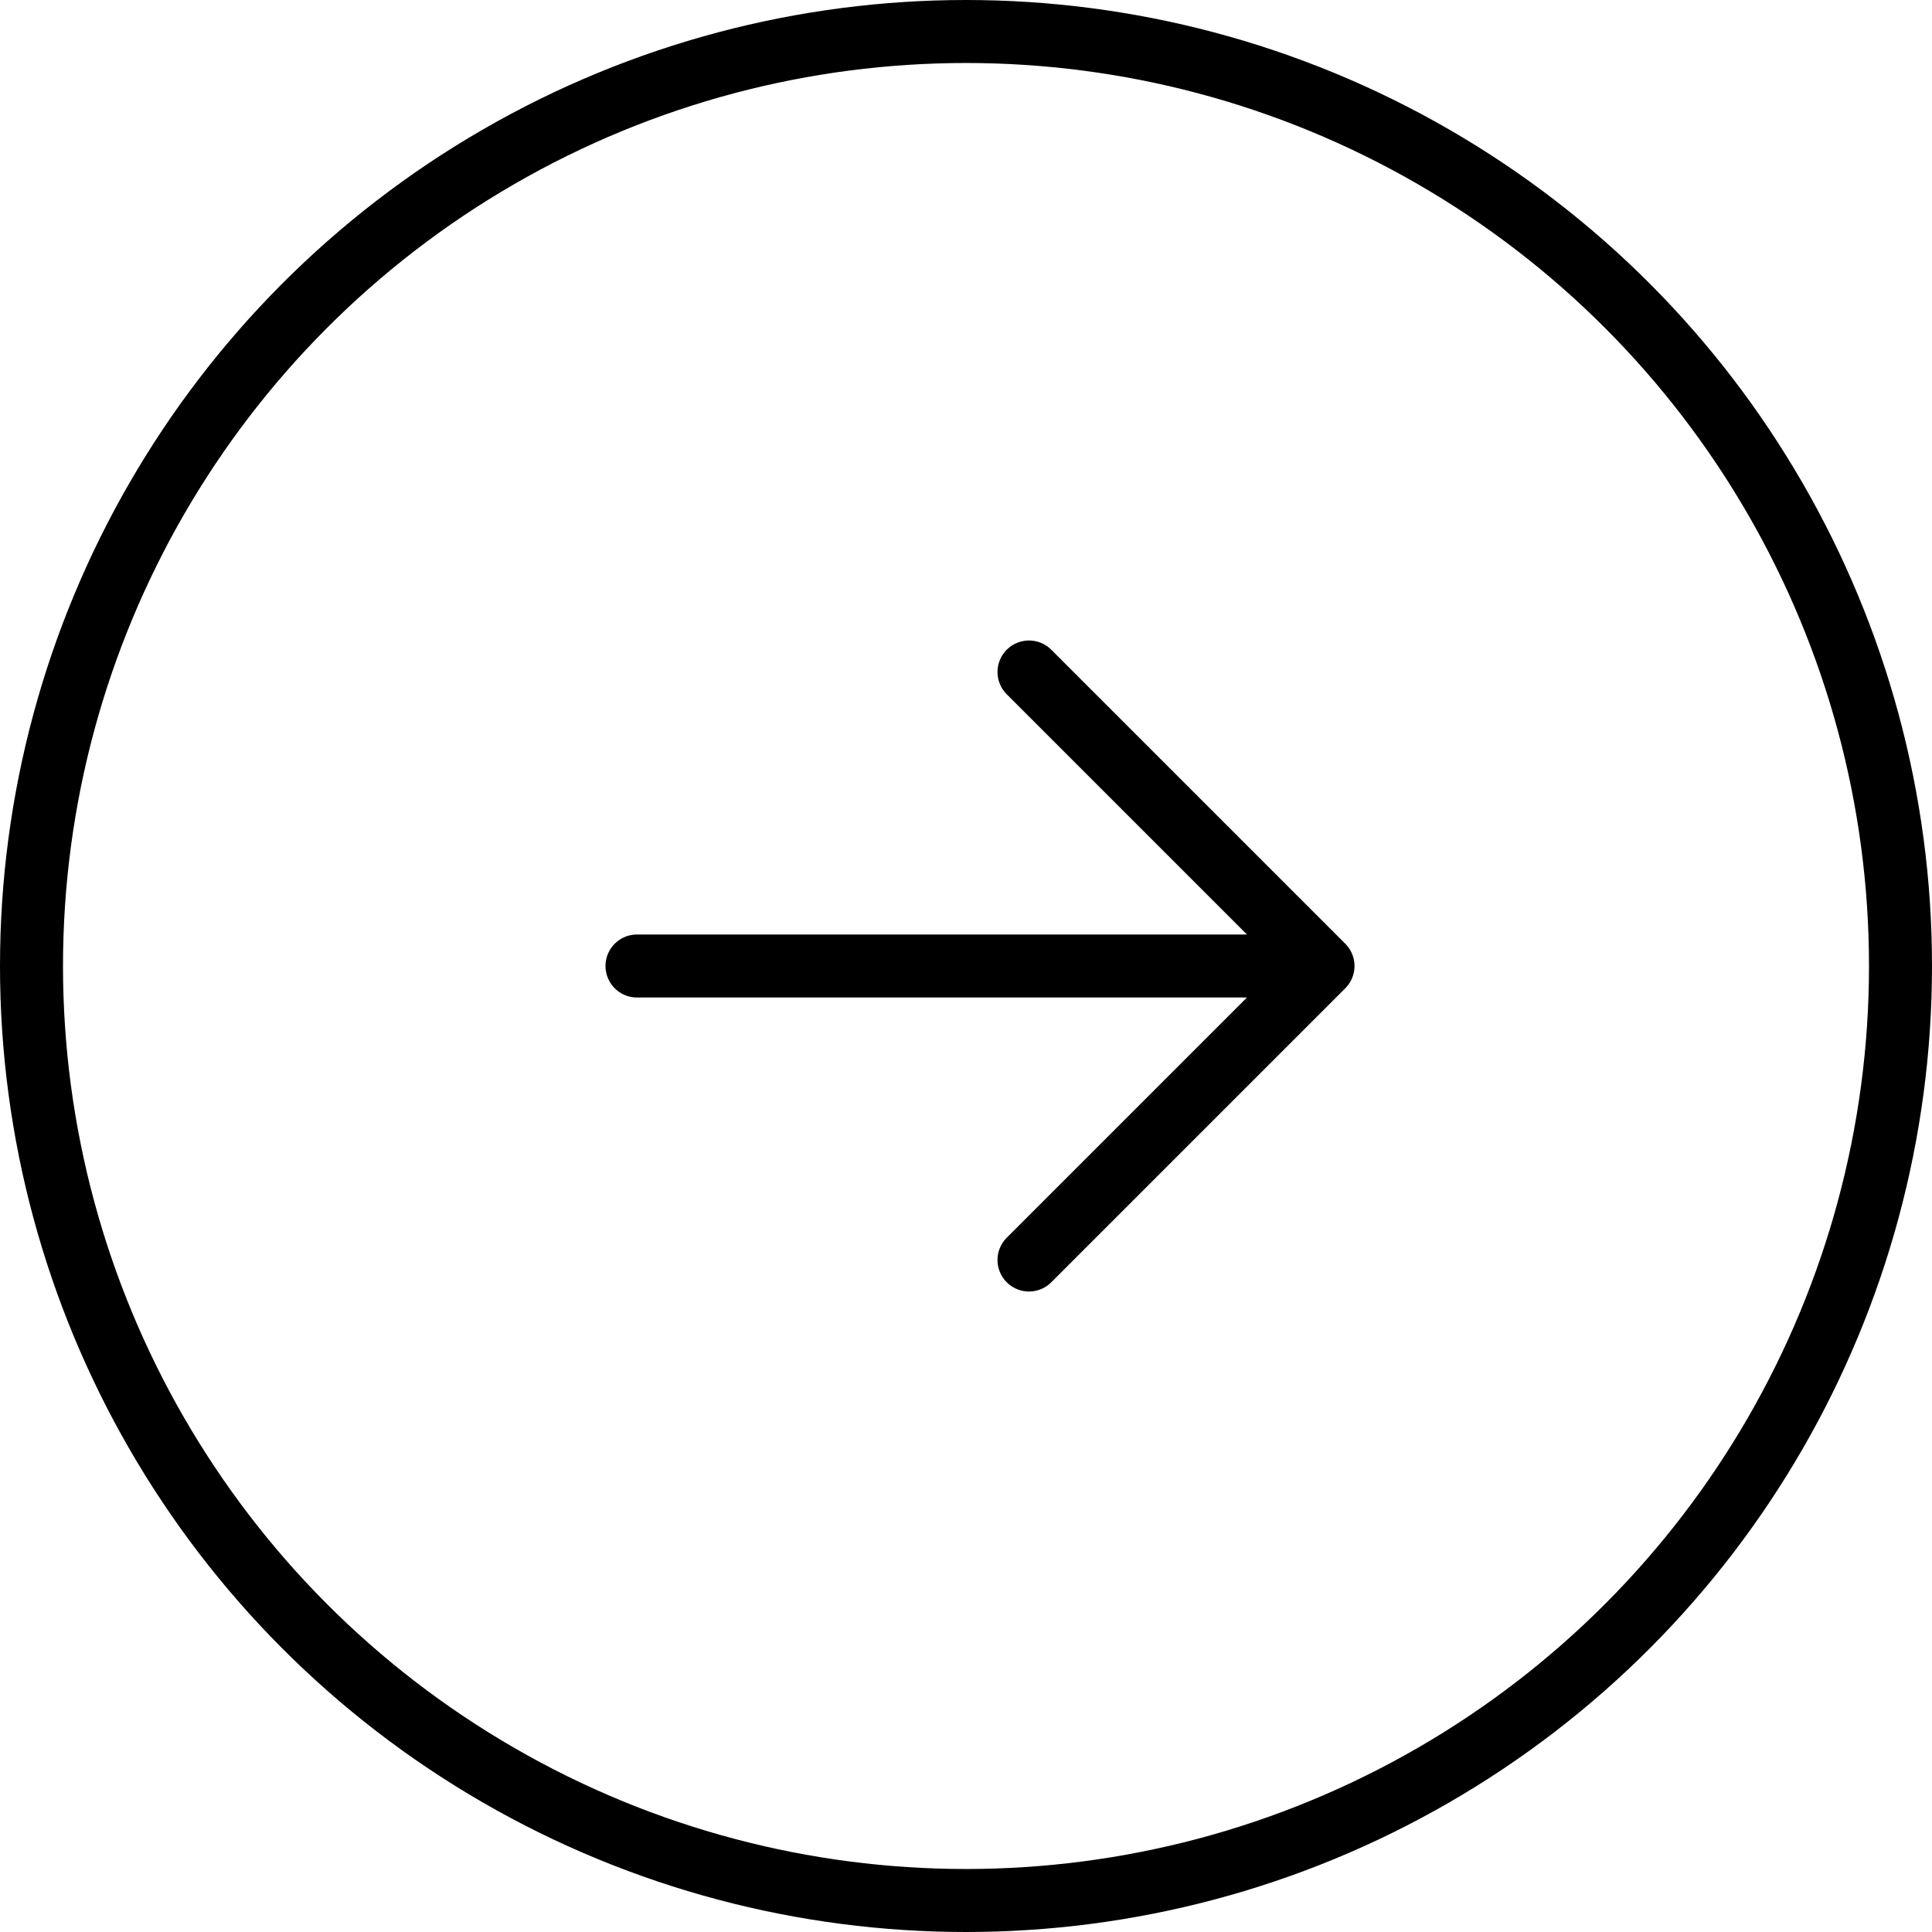 <?xml version="1.0" encoding="UTF-8"?> <svg xmlns="http://www.w3.org/2000/svg" width="92" height="92" viewBox="0 0 92 92" fill="none"> <path d="M63 46L49 60M63 46L49 32M63 46L30.333 46" stroke="black" stroke-width="3" stroke-linecap="round" stroke-linejoin="round"></path> <circle cx="46" cy="46" r="44.5" stroke="black" stroke-width="3"></circle> </svg> 